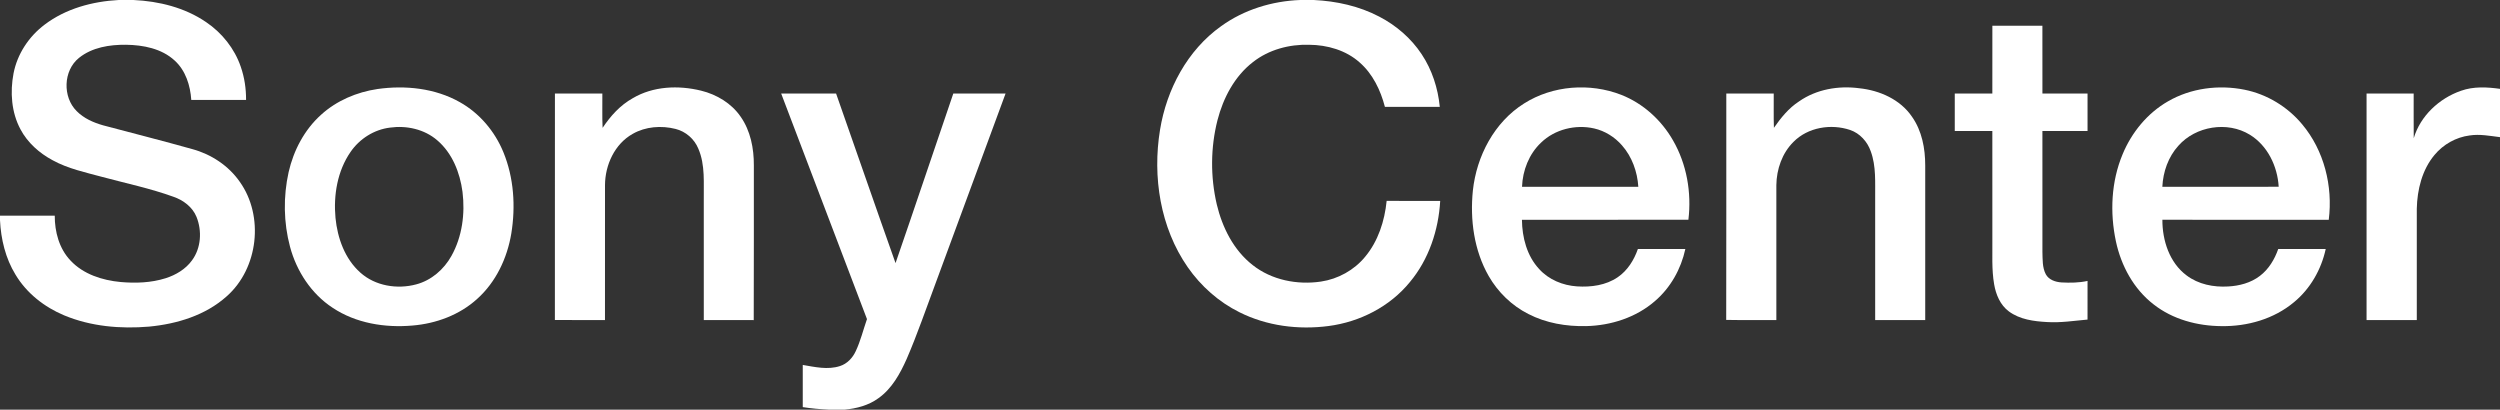 <?xml version="1.0" encoding="UTF-8" ?>
<!DOCTYPE svg PUBLIC "-//W3C//DTD SVG 1.1//EN" "http://www.w3.org/Graphics/SVG/1.1/DTD/svg11.dtd">
<svg width="1904pt" height="312pt" viewBox="0 0 1904 312" version="1.1" xmlns="http://www.w3.org/2000/svg">
<rect x="0" y="0" width="1904" height="312" fill="#333333" stroke="none"/>
<g id="#ffffffff">
<path fill="#ffffff" opacity="1.00" d=" M 90.39 0.00 L 101.63 0.00 C 121.05 0.90 140.78 5.75 156.98 16.85 C 169.06 25.02 178.65 36.99 183.37 50.85 C 186.19 58.95 187.46 67.55 187.40 76.12 C 173.49 76.13 159.59 76.12 145.68 76.13 C 144.95 65.11 141.38 53.66 132.98 46.07 C 123.07 36.95 109.06 34.27 96.01 34.09 C 83.52 33.96 70.10 36.04 60.12 44.12 C 48.13 53.77 47.57 73.90 58.40 84.62 C 63.81 90.15 71.12 93.33 78.44 95.43 C 101.17 101.47 123.97 107.25 146.61 113.60 C 160.92 117.53 174.06 126.18 182.59 138.42 C 201.27 164.57 196.77 204.41 172.64 225.68 C 156.50 240.17 134.79 246.73 113.55 248.75 C 91.76 250.60 69.21 248.65 48.88 240.18 C 33.79 233.89 20.25 223.29 11.80 209.16 C 4.18 196.73 0.70 182.16 0.00 167.70 L 0.00 164.25 C 13.90 164.25 27.80 164.26 41.70 164.24 C 41.64 176.51 45.06 189.32 53.67 198.39 C 63.46 208.90 77.94 213.48 91.90 214.79 C 103.33 215.79 115.09 215.39 126.10 211.91 C 133.90 209.44 141.36 205.02 146.22 198.30 C 153.17 188.91 153.96 175.83 149.65 165.16 C 146.59 157.66 139.64 152.48 132.16 149.88 C 114.49 143.48 96.05 139.64 77.94 134.77 C 65.06 131.28 51.78 128.50 40.00 122.00 C 29.92 116.59 20.98 108.65 15.58 98.46 C 8.66 85.55 7.61 70.15 10.30 55.94 C 13.15 41.15 21.94 27.86 33.90 18.83 C 50.03 6.56 70.38 1.08 90.39 0.00 Z" />
<path fill="#ffffff" opacity="1.00" d=" M 990.24 0.00 L 1000.53 0.00 C 1017.78 0.83 1035.10 4.60 1050.47 12.68 C 1063.35 19.37 1074.70 29.14 1082.72 41.27 C 1090.66 53.18 1095.15 67.17 1096.54 81.37 C 1082.60 81.38 1068.67 81.38 1054.74 81.37 C 1051.44 68.71 1045.51 56.28 1035.50 47.56 C 1025.06 38.23 1010.84 34.20 997.04 34.10 C 981.88 33.66 966.32 37.81 954.28 47.26 C 940.23 58.10 931.61 74.59 927.24 91.51 C 921.93 112.40 921.81 134.59 926.67 155.57 C 930.86 173.21 939.49 190.51 954.00 201.85 C 968.50 213.32 988.01 217.13 1006.06 214.44 C 1019.06 212.50 1031.29 205.76 1039.65 195.60 C 1049.63 183.68 1054.53 168.28 1056.07 153.00 C 1069.67 153.01 1083.26 152.98 1096.86 153.02 C 1095.59 175.27 1088.18 197.54 1073.80 214.79 C 1058.55 233.52 1035.65 245.20 1011.84 248.30 C 988.90 251.31 964.86 248.27 944.06 237.85 C 928.22 230.02 914.61 217.93 904.54 203.45 C 883.62 173.33 877.63 134.61 883.48 98.85 C 888.49 68.07 904.28 38.23 930.02 19.93 C 947.45 7.32 968.84 0.81 990.24 0.00 Z" />
<path fill="#ffffff" opacity="1.00" d=" M 1517.37 71.25 C 1517.39 54.04 1517.36 36.83 1517.39 19.62 C 1530.09 19.63 1542.79 19.62 1555.49 19.62 C 1555.51 36.83 1555.49 54.04 1555.51 71.25 C 1566.96 71.25 1578.41 71.25 1589.87 71.25 C 1589.87 80.75 1589.87 90.25 1589.87 99.75 C 1578.41 99.75 1566.96 99.75 1555.50 99.75 C 1555.50 130.50 1555.50 161.25 1555.51 192.00 C 1555.71 197.64 1555.37 203.67 1558.06 208.84 C 1560.36 213.15 1565.46 214.79 1570.05 215.10 C 1576.66 215.45 1583.37 215.39 1589.87 213.95 C 1589.87 223.76 1589.88 233.57 1589.86 243.39 C 1579.60 244.30 1569.34 245.93 1559.02 245.27 C 1548.97 244.73 1538.27 243.33 1529.96 237.17 C 1523.37 232.31 1520.05 224.31 1518.73 216.46 C 1516.76 205.07 1517.53 193.49 1517.38 182.00 C 1517.37 154.58 1517.38 127.17 1517.37 99.75 C 1507.83 99.75 1498.29 99.75 1488.75 99.75 C 1488.74 90.25 1488.74 80.75 1488.75 71.25 C 1498.29 71.25 1507.83 71.25 1517.37 71.25 Z" />
<path fill="#ffffff" opacity="1.00" d=" M 287.54 67.79 C 308.72 64.81 331.32 67.14 350.18 77.79 C 365.19 86.19 376.86 100.01 383.36 115.87 C 391.39 135.38 392.77 157.21 389.40 177.91 C 386.27 196.61 377.73 214.80 363.48 227.58 C 350.02 239.88 332.08 246.47 314.06 247.94 C 293.13 249.75 271.03 246.21 253.32 234.39 C 237.06 223.76 225.86 206.52 220.88 187.92 C 215.94 169.45 215.68 149.75 219.81 131.10 C 223.57 114.58 231.82 98.83 244.50 87.43 C 256.37 76.60 271.75 70.13 287.54 67.79 M 297.06 97.18 C 284.93 98.65 273.81 105.71 266.95 115.76 C 256.93 130.26 253.91 148.65 255.51 165.95 C 257.02 181.32 262.63 197.12 274.42 207.60 C 285.79 217.80 302.50 220.48 316.99 216.58 C 328.48 213.54 338.08 205.21 343.81 194.92 C 352.02 180.24 354.29 162.73 352.25 146.18 C 350.32 131.51 344.49 116.63 332.99 106.84 C 323.23 98.41 309.66 95.43 297.06 97.18 Z" />
<path fill="#ffffff" opacity="1.00" d=" M 481.86 74.82 C 497.46 65.58 516.73 64.81 534.01 69.06 C 545.89 71.98 557.11 78.71 564.10 88.91 C 571.62 99.66 574.21 113.07 574.13 125.99 C 574.06 165.25 574.24 204.52 574.04 243.79 C 561.36 243.70 548.68 243.77 536.01 243.75 C 535.99 213.52 536.00 183.28 536.00 153.05 C 535.77 139.74 537.28 125.76 531.84 113.22 C 528.82 105.83 522.24 100.11 514.49 98.19 C 503.67 95.47 491.64 96.35 481.85 101.96 C 468.14 109.64 460.87 125.60 460.77 140.93 C 460.73 175.20 460.76 209.48 460.75 243.75 C 448.03 243.72 435.32 243.80 422.60 243.71 C 422.65 186.22 422.60 128.74 422.63 71.25 C 434.67 71.26 446.71 71.25 458.75 71.25 C 458.87 79.95 458.50 88.67 458.95 97.37 C 464.92 88.38 472.34 80.13 481.86 74.82 Z" />
<path fill="#ffffff" opacity="1.00" d=" M 1160.75 78.80 C 1182.48 65.03 1210.87 62.94 1234.74 72.22 C 1251.38 78.77 1265.31 91.42 1274.15 106.90 C 1284.63 125.03 1288.39 146.66 1285.88 167.37 C 1243.62 167.39 1201.37 167.37 1159.11 167.38 C 1159.25 180.81 1162.88 194.88 1172.23 204.91 C 1179.55 213.00 1190.28 217.42 1201.06 218.11 C 1211.72 218.81 1223.07 217.31 1232.06 211.13 C 1239.52 206.05 1244.48 198.05 1247.41 189.64 C 1259.46 189.61 1271.51 189.63 1283.56 189.63 C 1280.27 204.85 1272.28 219.14 1260.40 229.31 C 1246.03 241.81 1226.91 247.93 1208.04 248.36 C 1192.93 248.70 1177.49 246.11 1163.97 239.12 C 1151.35 232.74 1140.82 222.48 1133.79 210.24 C 1122.60 190.68 1119.48 167.30 1121.74 145.11 C 1124.55 118.89 1138.05 93.04 1160.75 78.80 M 1173.65 108.65 C 1164.49 117.28 1159.62 129.81 1159.18 142.27 C 1188.70 142.23 1218.22 142.25 1247.74 142.26 C 1247.03 130.79 1242.93 119.34 1235.27 110.67 C 1229.75 104.36 1222.30 99.69 1214.10 97.82 C 1199.96 94.61 1184.13 98.46 1173.65 108.65 Z" />
<path fill="#ffffff" opacity="1.00" d=" M 1370.13 77.24 C 1383.37 67.97 1400.20 65.10 1416.05 67.21 C 1431.52 68.83 1447.26 75.73 1456.20 88.94 C 1463.76 99.68 1466.27 113.11 1466.25 126.03 C 1466.26 165.27 1466.25 204.51 1466.25 243.75 C 1453.54 243.75 1440.83 243.75 1428.13 243.75 C 1428.12 212.83 1428.13 181.91 1428.13 150.99 C 1428.01 139.05 1428.97 126.68 1424.77 115.25 C 1422.21 107.89 1416.51 101.52 1409.04 98.98 C 1394.51 94.11 1376.96 96.90 1365.96 108.01 C 1357.26 116.60 1353.01 128.95 1352.87 141.03 C 1352.87 175.27 1352.88 209.51 1352.87 243.75 C 1340.14 243.67 1327.40 243.90 1314.68 243.64 C 1314.85 186.18 1314.70 128.71 1314.75 71.25 C 1326.79 71.25 1338.83 71.25 1350.87 71.25 C 1350.96 79.95 1350.70 88.65 1351.01 97.35 C 1356.32 89.74 1362.25 82.35 1370.13 77.24 Z" />
<path fill="#ffffff" opacity="1.00" d=" M 1651.16 77.17 C 1668.59 67.07 1689.82 64.38 1709.45 68.33 C 1726.52 71.77 1742.19 81.29 1753.31 94.65 C 1770.05 114.56 1776.81 141.78 1773.58 167.39 C 1731.34 167.36 1689.10 167.39 1646.87 167.37 C 1646.81 183.13 1652.25 200.06 1665.32 209.77 C 1674.26 216.55 1685.87 218.85 1696.90 218.18 C 1705.47 217.73 1714.22 215.44 1721.12 210.14 C 1727.86 205.05 1732.34 197.52 1735.10 189.64 C 1747.15 189.61 1759.21 189.62 1771.27 189.63 C 1767.88 205.28 1759.51 219.95 1747.09 230.16 C 1731.86 242.92 1711.67 248.66 1692.02 248.38 C 1673.63 248.28 1654.79 243.30 1640.17 231.81 C 1624.99 220.12 1615.42 202.33 1611.47 183.80 C 1606.81 161.83 1607.86 138.27 1616.60 117.42 C 1623.48 100.82 1635.49 86.15 1651.16 77.17 M 1659.08 110.97 C 1651.35 119.47 1647.38 130.87 1646.84 142.25 C 1676.38 142.25 1705.91 142.26 1735.45 142.24 C 1734.55 126.68 1727.01 110.87 1713.43 102.58 C 1696.39 92.12 1672.27 96.04 1659.08 110.97 Z" />
<path fill="#ffffff" opacity="1.00" d=" M 1874.28 69.14 C 1883.80 65.73 1894.15 66.28 1904.00 67.66 L 1904.00 104.45 C 1896.33 103.52 1888.59 101.97 1880.87 103.16 C 1870.50 104.50 1860.80 109.95 1854.14 117.99 C 1844.64 129.33 1840.95 144.45 1840.63 158.98 C 1840.62 187.24 1840.62 215.49 1840.63 243.75 C 1827.87 243.75 1815.12 243.75 1802.37 243.75 C 1802.38 186.25 1802.38 128.75 1802.37 71.25 C 1814.33 71.25 1826.28 71.25 1838.25 71.25 C 1838.28 82.59 1838.18 93.94 1838.30 105.28 C 1843.34 88.22 1857.71 74.90 1874.28 69.14 Z" />
<path fill="#ffffff" opacity="1.00" d=" M 594.94 71.24 C 608.88 71.27 622.82 71.24 636.77 71.25 C 651.89 114.28 666.77 157.40 682.04 200.38 C 696.91 157.41 711.30 114.27 726.03 71.25 C 739.29 71.26 752.56 71.23 765.83 71.26 C 748.09 119.33 730.37 167.41 712.64 215.48 C 705.36 234.83 698.73 254.44 690.50 273.42 C 685.51 284.61 679.31 295.93 669.12 303.20 C 661.62 308.73 652.36 311.14 643.20 312.00 L 631.40 312.00 C 624.70 311.66 618.01 311.09 611.38 310.06 C 611.38 299.35 611.38 288.64 611.38 277.94 C 620.67 279.51 630.46 281.82 639.72 278.79 C 645.18 277.05 649.35 272.60 651.71 267.49 C 655.41 259.65 657.44 251.17 660.29 243.02 C 638.53 185.75 616.69 128.51 594.94 71.24 Z" />
</g>
</svg>
